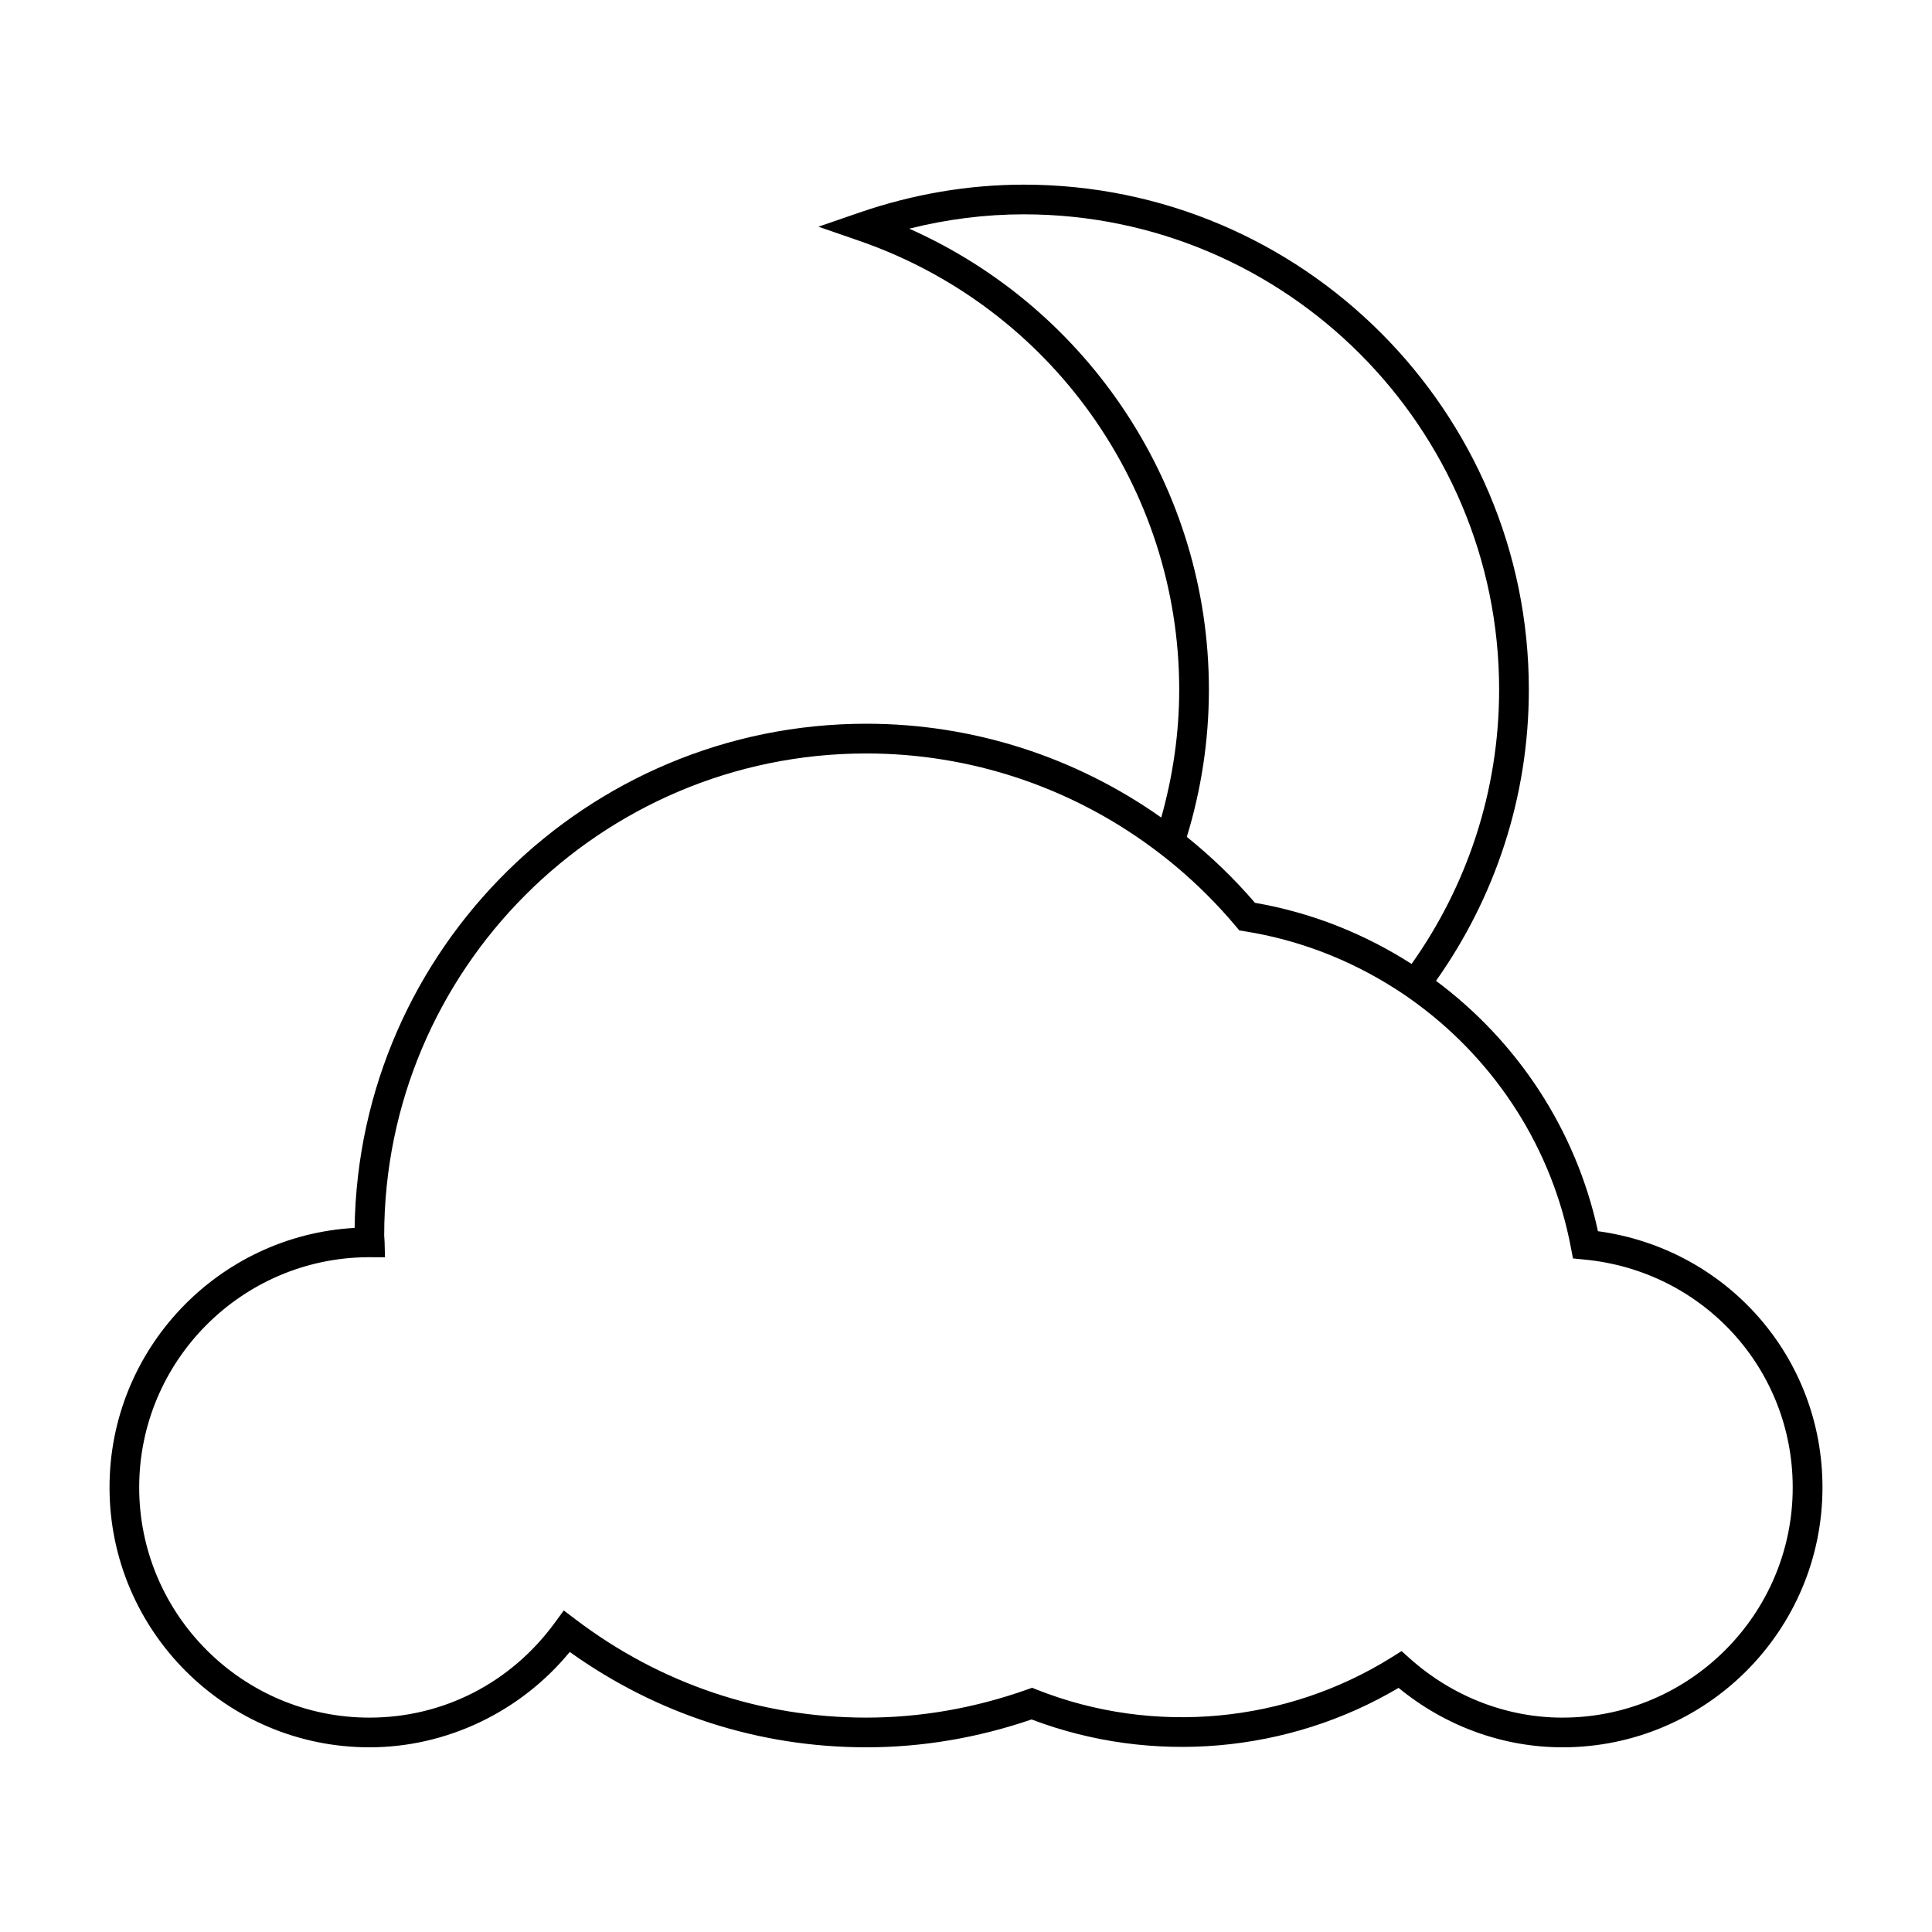 <?xml version="1.0" encoding="UTF-8"?>
<!-- The Best Svg Icon site in the world: iconSvg.co, Visit us! https://iconsvg.co -->
<svg fill="#000000" width="800px" height="800px" version="1.1" viewBox="144 144 512 512" xmlns="http://www.w3.org/2000/svg">
 <path d="m567.47 470.27c-5.856-27.055-21.484-50.395-42.914-66.34 15.473-21.828 24.602-48.445 24.602-77.176 0-73.793-60.031-133.82-133.82-133.82-14.703 0-29.398 2.504-43.68 7.43l-10.77 3.715 10.77 3.723c50.746 17.539 84.844 65.344 84.844 118.95 0 11.676-1.707 23.039-4.762 33.906-22.641-16.016-49.812-24.863-78.152-24.863-74.105 0-134.53 59.746-135.61 133.61-36.164 2.043-64.953 32.102-64.953 68.77 0 37.98 30.898 68.879 68.875 68.879 20.461 0 40.027-9.379 53.09-25.27 23.133 16.547 50.223 25.27 78.605 25.27 14.754 0 29.473-2.488 43.789-7.383 31.949 12.137 68.07 8.918 97.254-8.367 12.391 10.176 27.715 15.75 43.457 15.75 37.98 0 68.879-30.898 68.879-68.879 0.008-34.543-25.371-63.238-59.496-67.898zm-182.5-265.67c10.02-2.523 20.199-3.801 30.363-3.801 69.445 0 125.95 56.504 125.95 125.95 0 27.07-8.617 52.148-23.203 72.707-12.406-7.957-26.43-13.602-41.5-16.199-5.516-6.438-11.582-12.25-18.062-17.477 3.809-12.438 5.852-25.559 5.852-39.035 0.004-53.082-31.469-100.81-79.398-122.14zm173.12 394.59c-14.762 0-29.133-5.562-40.453-15.66l-2.203-1.969-2.508 1.57c-27.945 17.527-63.117 20.891-94.039 8.695l-1.371-0.547-1.391 0.492c-13.902 4.922-28.219 7.414-42.547 7.414-27.934 0-54.559-8.984-76.98-25.977l-3.191-2.418-2.363 3.234c-11.688 15.992-29.598 25.164-49.152 25.164-33.633 0-61.004-27.367-61.004-61.008 0-33.496 27.137-60.77 60.57-61.008l4.57 0.016-0.105-4.035c-0.012-0.348-0.035-0.688-0.062-1.027-0.02-0.23-0.043-0.457-0.043-0.691 0-70.445 57.312-127.76 127.76-127.76 27.547 0 53.93 8.875 75.66 24.902 1.113 0.824 2.219 1.652 3.312 2.516 1.09 0.867 2.184 1.742 3.254 2.644 5.609 4.738 10.875 9.973 15.68 15.707l0.949 1.129 1.453 0.23c14.32 2.277 27.656 7.5 39.438 14.957 1.129 0.715 2.246 1.441 3.348 2.199 1.066 0.738 2.109 1.492 3.152 2.262 20.645 15.352 35.496 38.074 40.477 64.375l0.551 2.906 2.949 0.285c31.52 2.984 55.289 28.957 55.289 60.402 0.012 33.625-27.359 60.996-60.996 60.996z"/>
</svg>